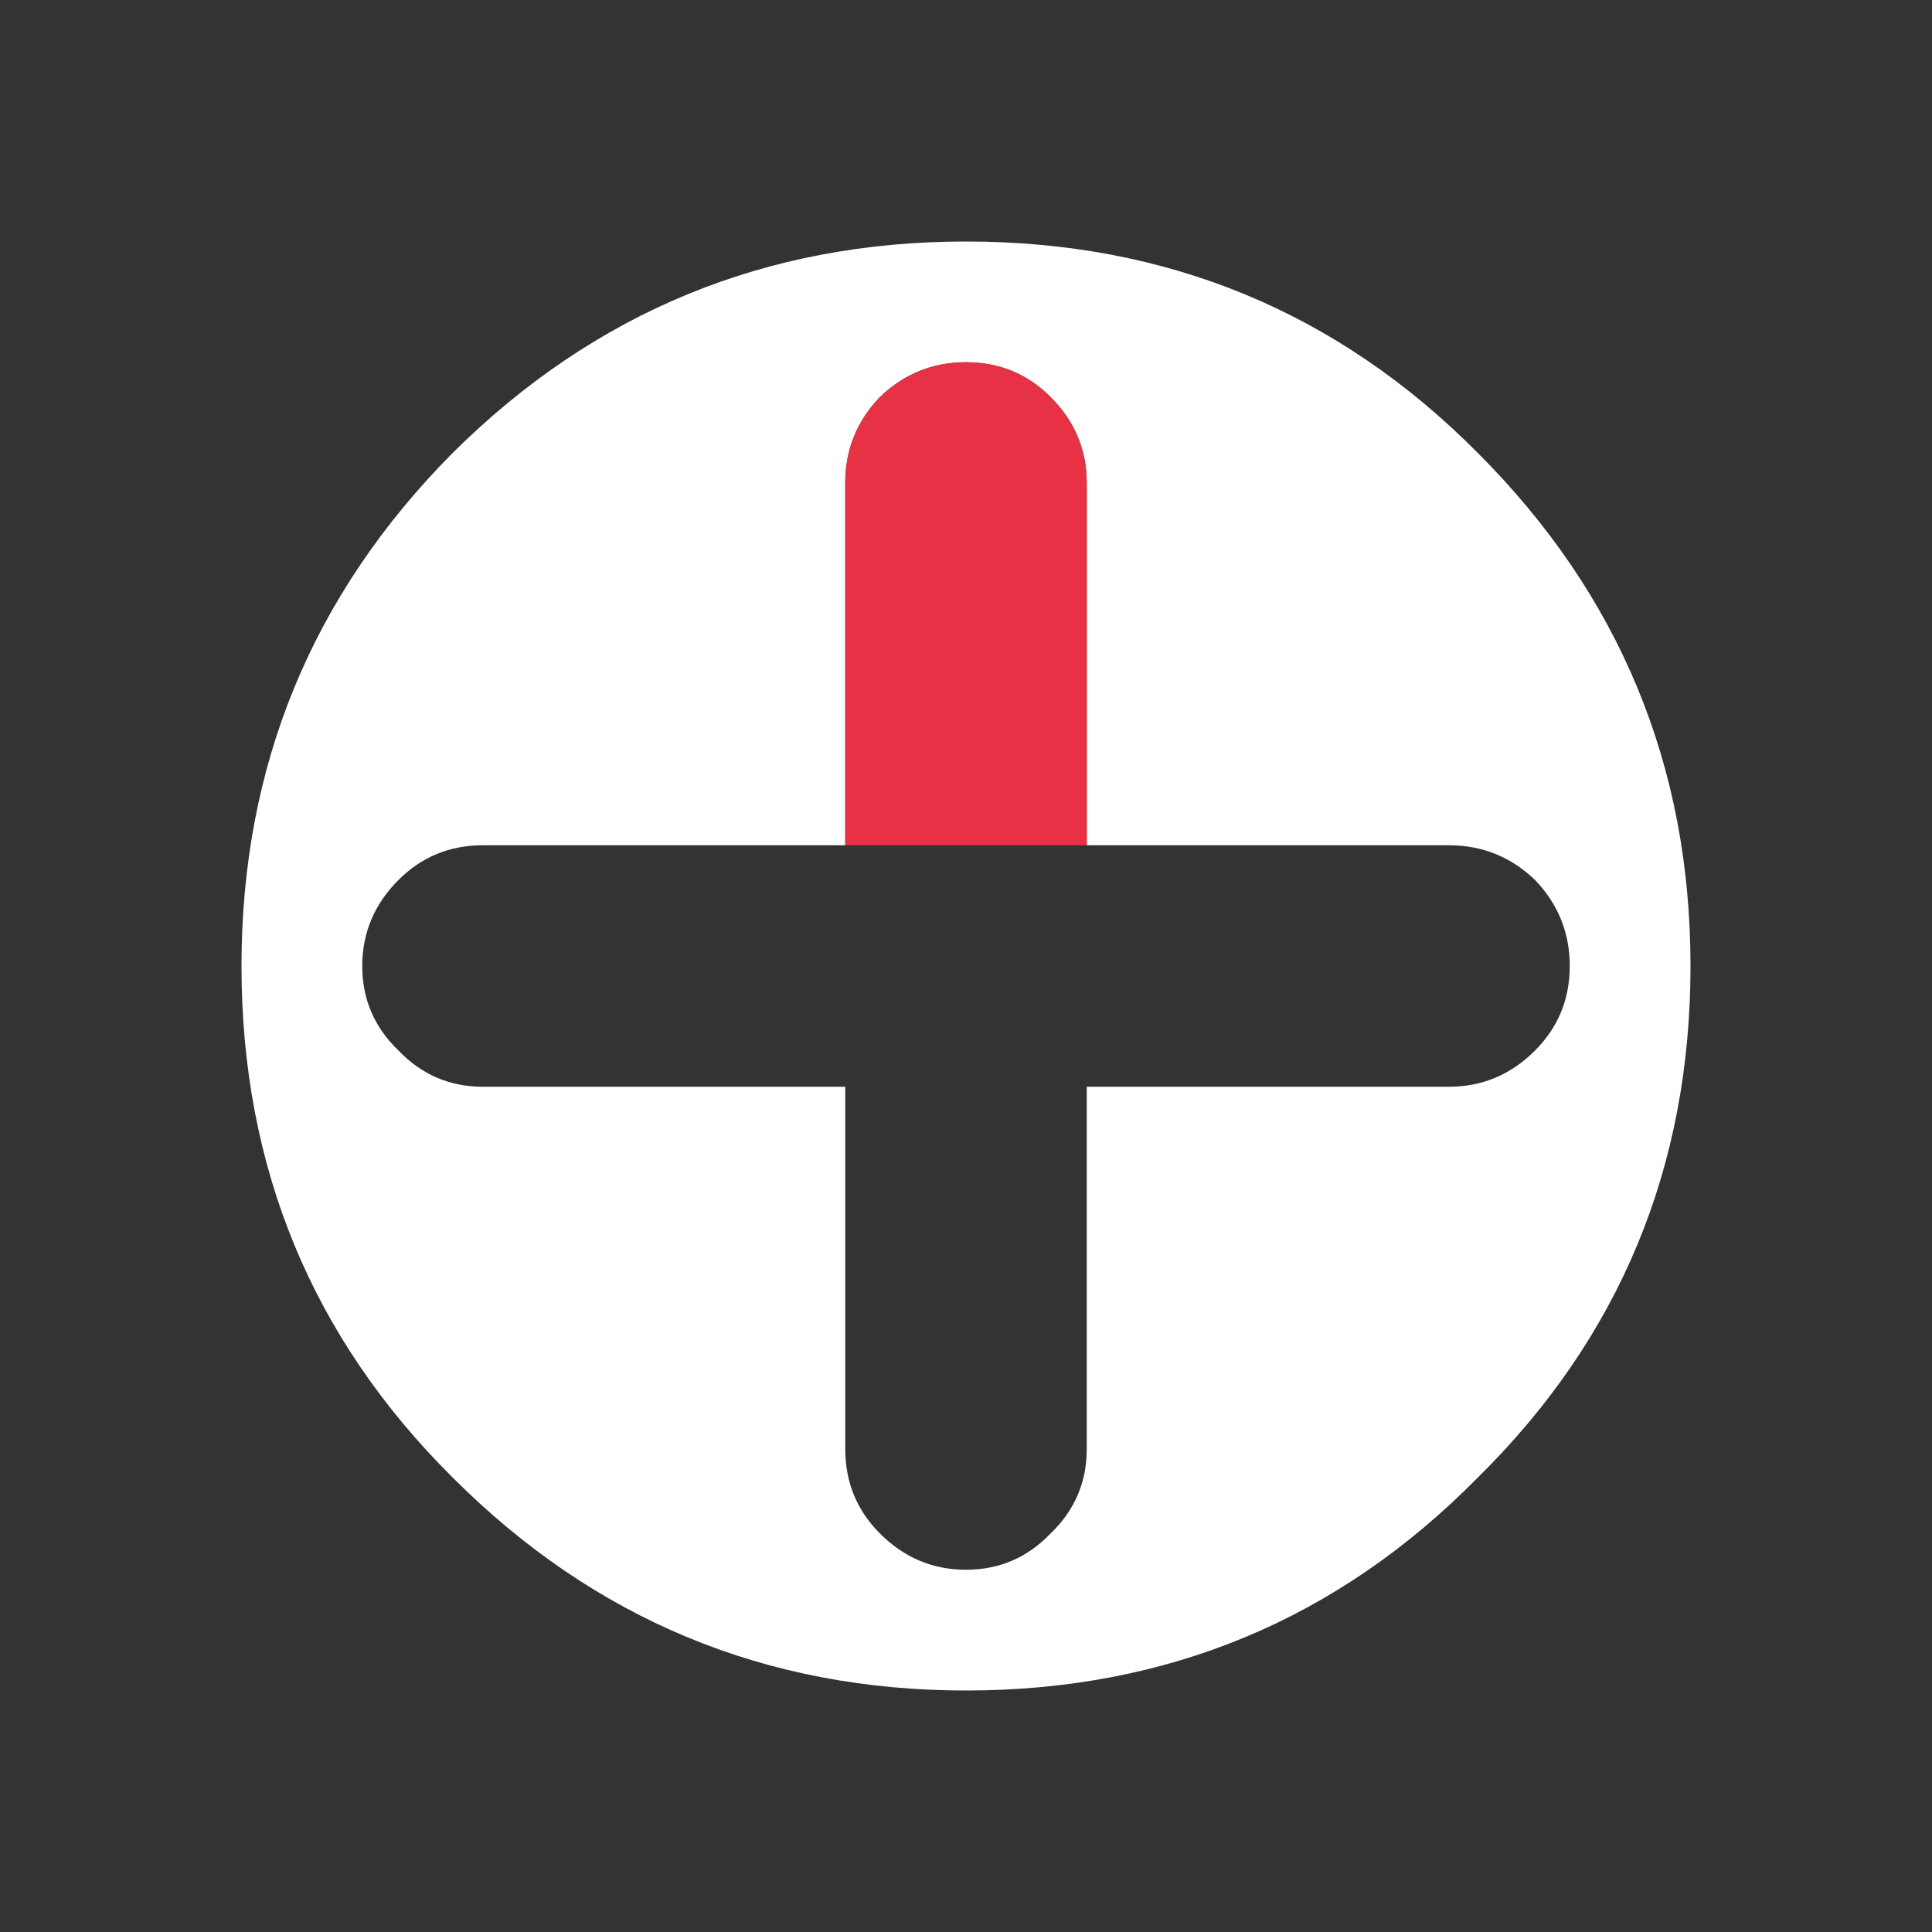<svg width="64" height="64" xmlns="http://www.w3.org/2000/svg" xmlns:xlink="http://www.w3.org/1999/xlink">
  <rect width="100%" height="100%" fill="#333333" stroke="none"/>
  <defs/>
  <g>
    <path stroke="none" fill="#FFFFFF" d="M28 28 L16 28 Q14.35 28 13.2 29.15 12 30.35 12 32 12 33.65 13.2 34.8 14.35 36 16 36 L28 36 28 48 Q28 49.65 29.15 50.8 30.35 52 32 52 33.65 52 34.8 50.8 36 49.65 36 48 L36 36 48 36 Q49.65 36 50.85 34.8 52 33.65 52 32 52 30.35 50.85 29.15 49.65 28 48 28 L36 28 36 16 Q36 14.35 34.8 13.15 33.65 12 32 12 30.35 12 29.15 13.15 28 14.35 28 16 L28 28 M56 32 Q56 42 48.95 48.95 42 56 32 56 22.05 56 15 48.95 8 42 8 32 8 22.05 15 15 22.05 8 32 8 42 8 48.95 15 56 22.05 56 32"/>
    <path stroke="none" fill="#E73246" d="M28 28 L28 16 Q28 14.35 29.15 13.15 30.35 12 32 12 33.65 12 34.8 13.15 36 14.35 36 16 L36 28 28 28"/>
  </g>
</svg>